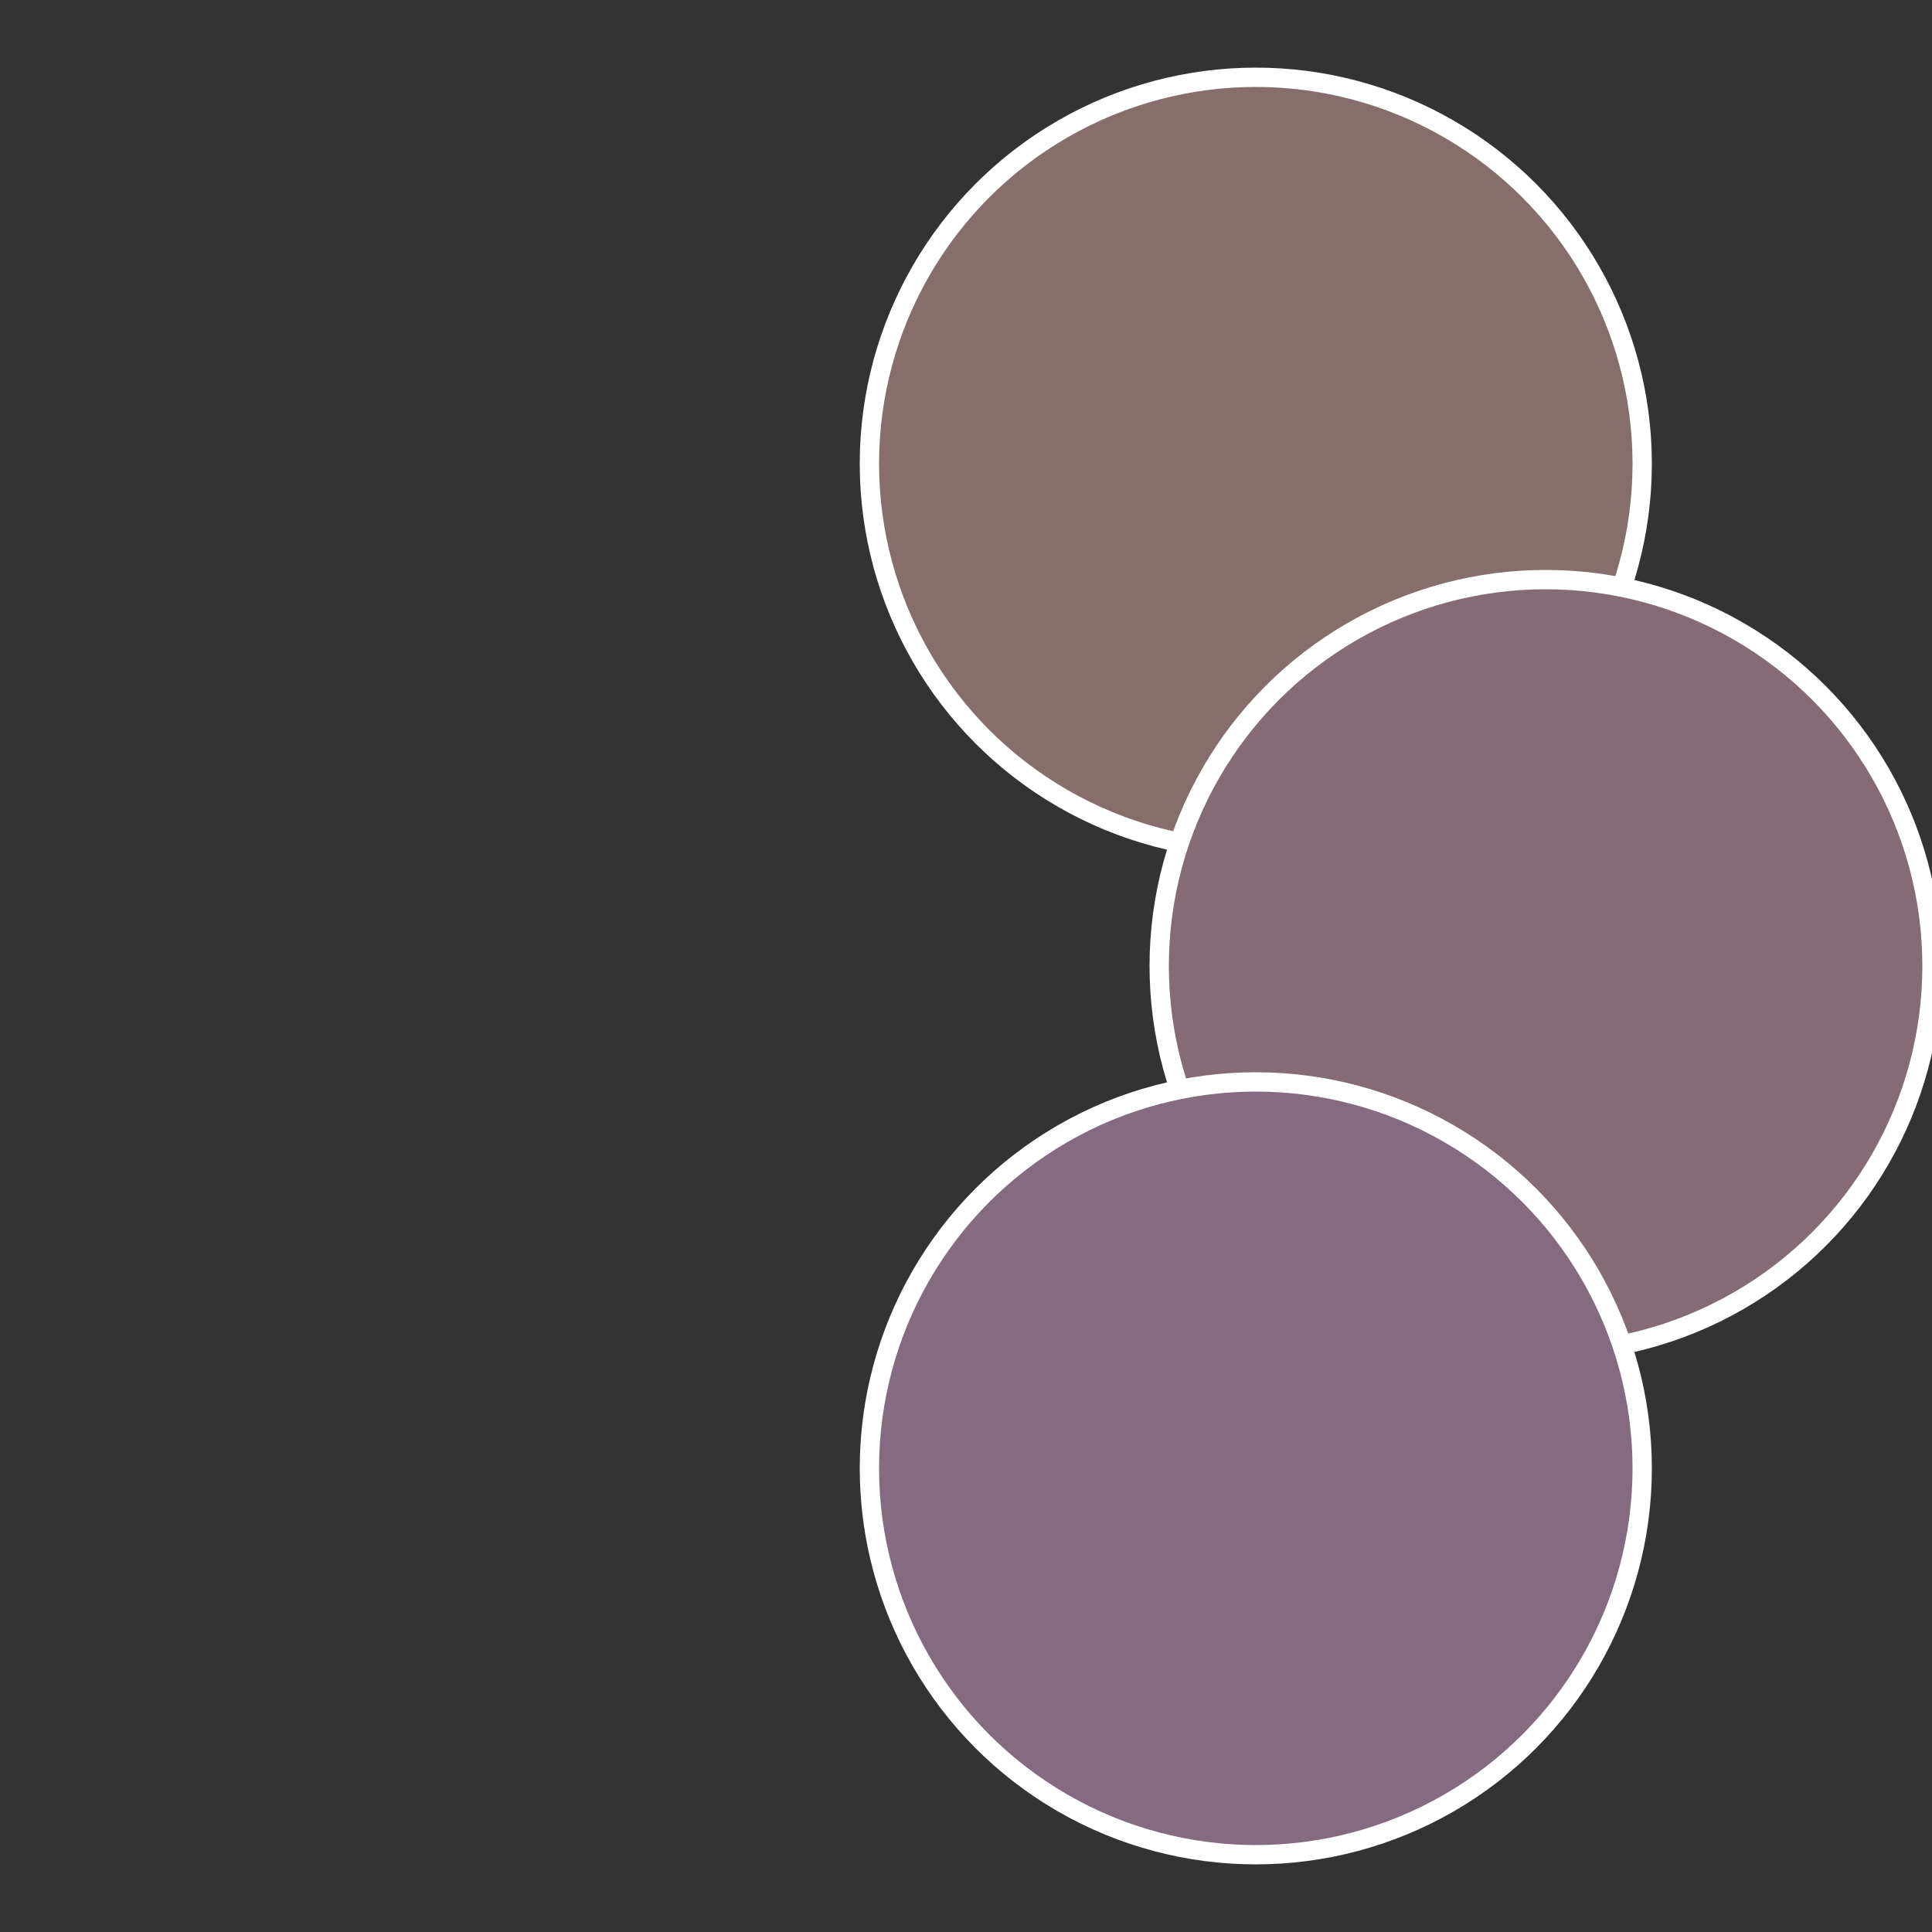 <?xml version="1.0" standalone="no"?>
<svg width="500" height="500" viewBox="-1 -1 2 2" xmlns="http://www.w3.org/2000/svg">
 
                <rect x="-1" y="-1" width="2" height="2" fill="#333333" stroke="none"/>
 
                <circle cx="0.3" cy="-0.52" r="0.4" fill="#856e6b" stroke="#fff" stroke-width="1%" />
             
                <circle cx="0.6" cy="0" r="0.4" fill="#856b75" stroke="#fff" stroke-width="1%" />
             
                <circle cx="0.3" cy="0.52" r="0.4" fill="#856b82" stroke="#fff" stroke-width="1%" />
            </svg>
